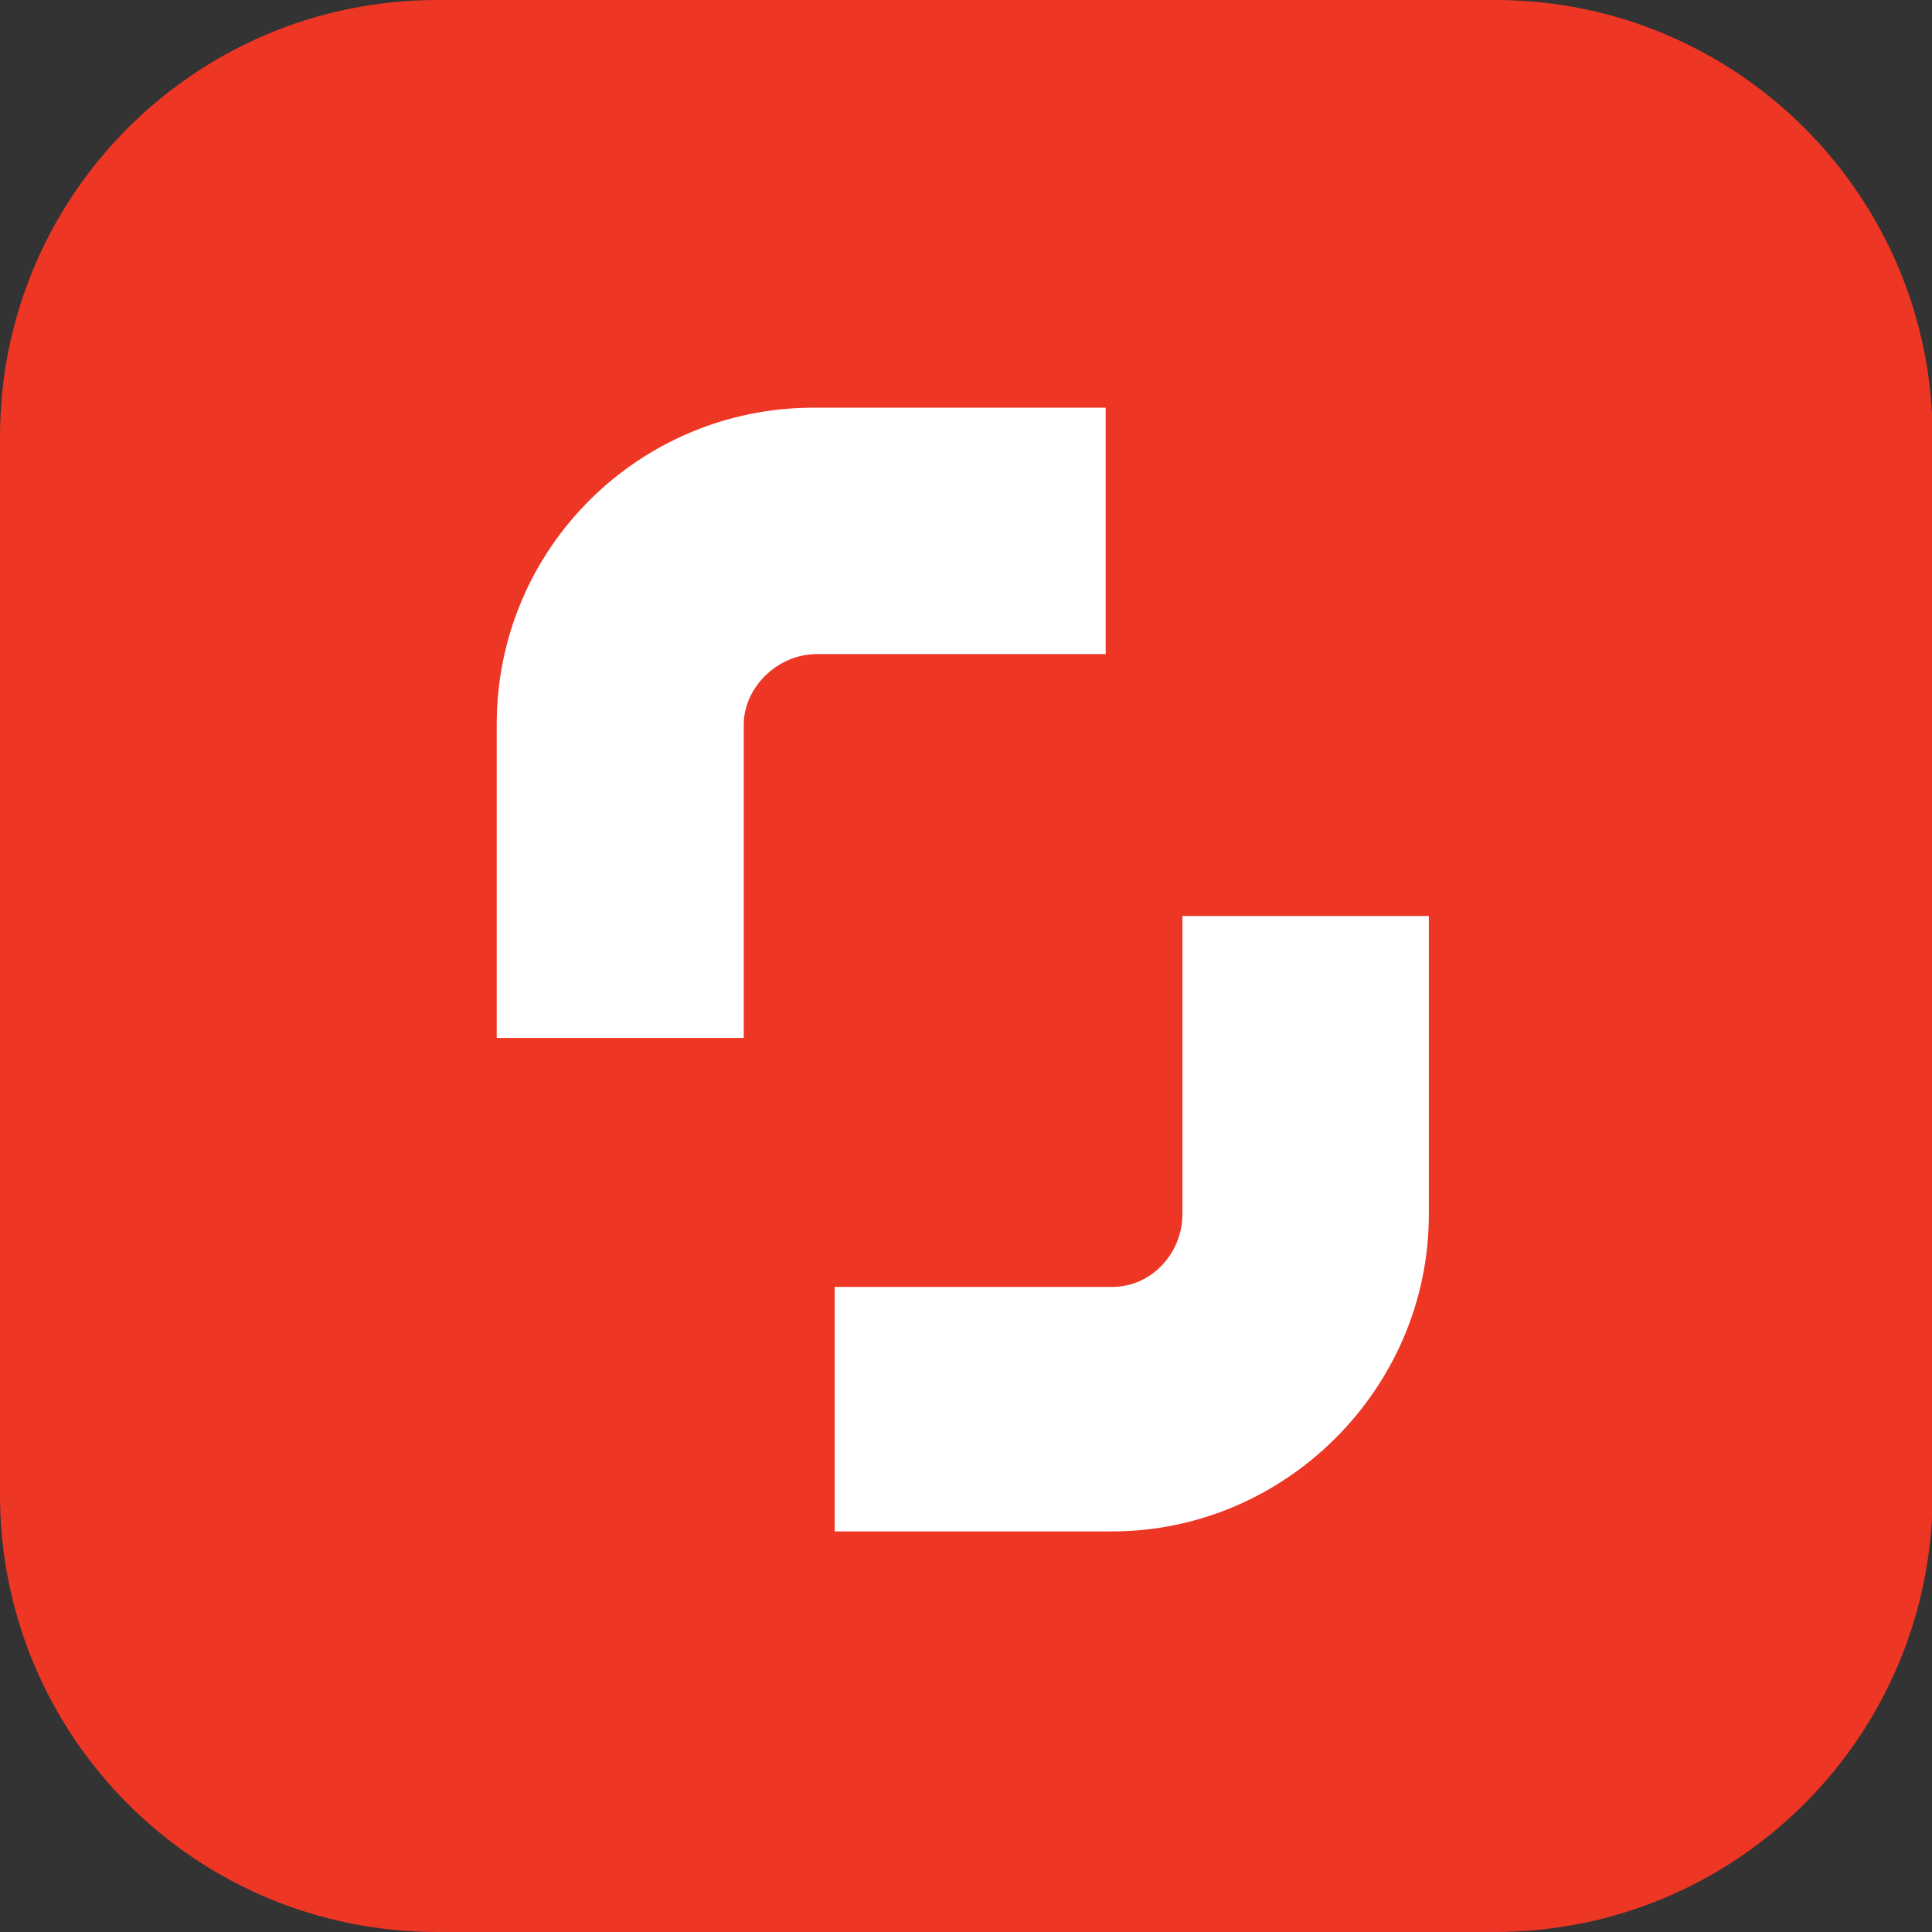 <?xml version="1.0" encoding="utf-8"?>
<!-- Generator: Adobe Illustrator 27.9.0, SVG Export Plug-In . SVG Version: 6.00 Build 0)  -->
<svg version="1.1" id="Layer_1" xmlns="http://www.w3.org/2000/svg" xmlns:xlink="http://www.w3.org/1999/xlink" x="0px" y="0px"
	 viewBox="0 0 29.95 29.95" style="enable-background:new 0 0 29.95 29.95;" xml:space="preserve">
<rect x="0" y="0" width="29.95" height="29.95" fill="#333333" stroke="none"/>
<style type="text/css">
	.st0{fill:#EE3625;}
	.st1{fill:#FFFFFF;}
</style>
<g>
	<path class="st0" d="M23.17,29.95H6.78C3.03,29.95,0,26.92,0,23.17l0-16.4C0,3.03,3.03,0,6.78,0l16.4,0c3.74,0,6.78,3.03,6.78,6.78
		v16.4C29.95,26.92,26.92,29.95,23.17,29.95z"/>
	<g>
		<path id="XMLID_9_" class="st1" d="M17.19,10.14h-4.53c-0.61,0-1.13,0.52-1.13,1.09v4.86H7.7v-4.86c0-2.74,2.22-4.91,4.91-4.91
			h4.53v3.82H17.19z"/>
		<path id="XMLID_10_" class="st1" d="M12.94,19.95h4.3c0.61,0,1.09-0.52,1.09-1.13V14.2h3.82v4.63c0,2.69-2.22,4.91-4.91,4.91h-4.3
			V19.95z"/>
	</g>
</g>
</svg>
